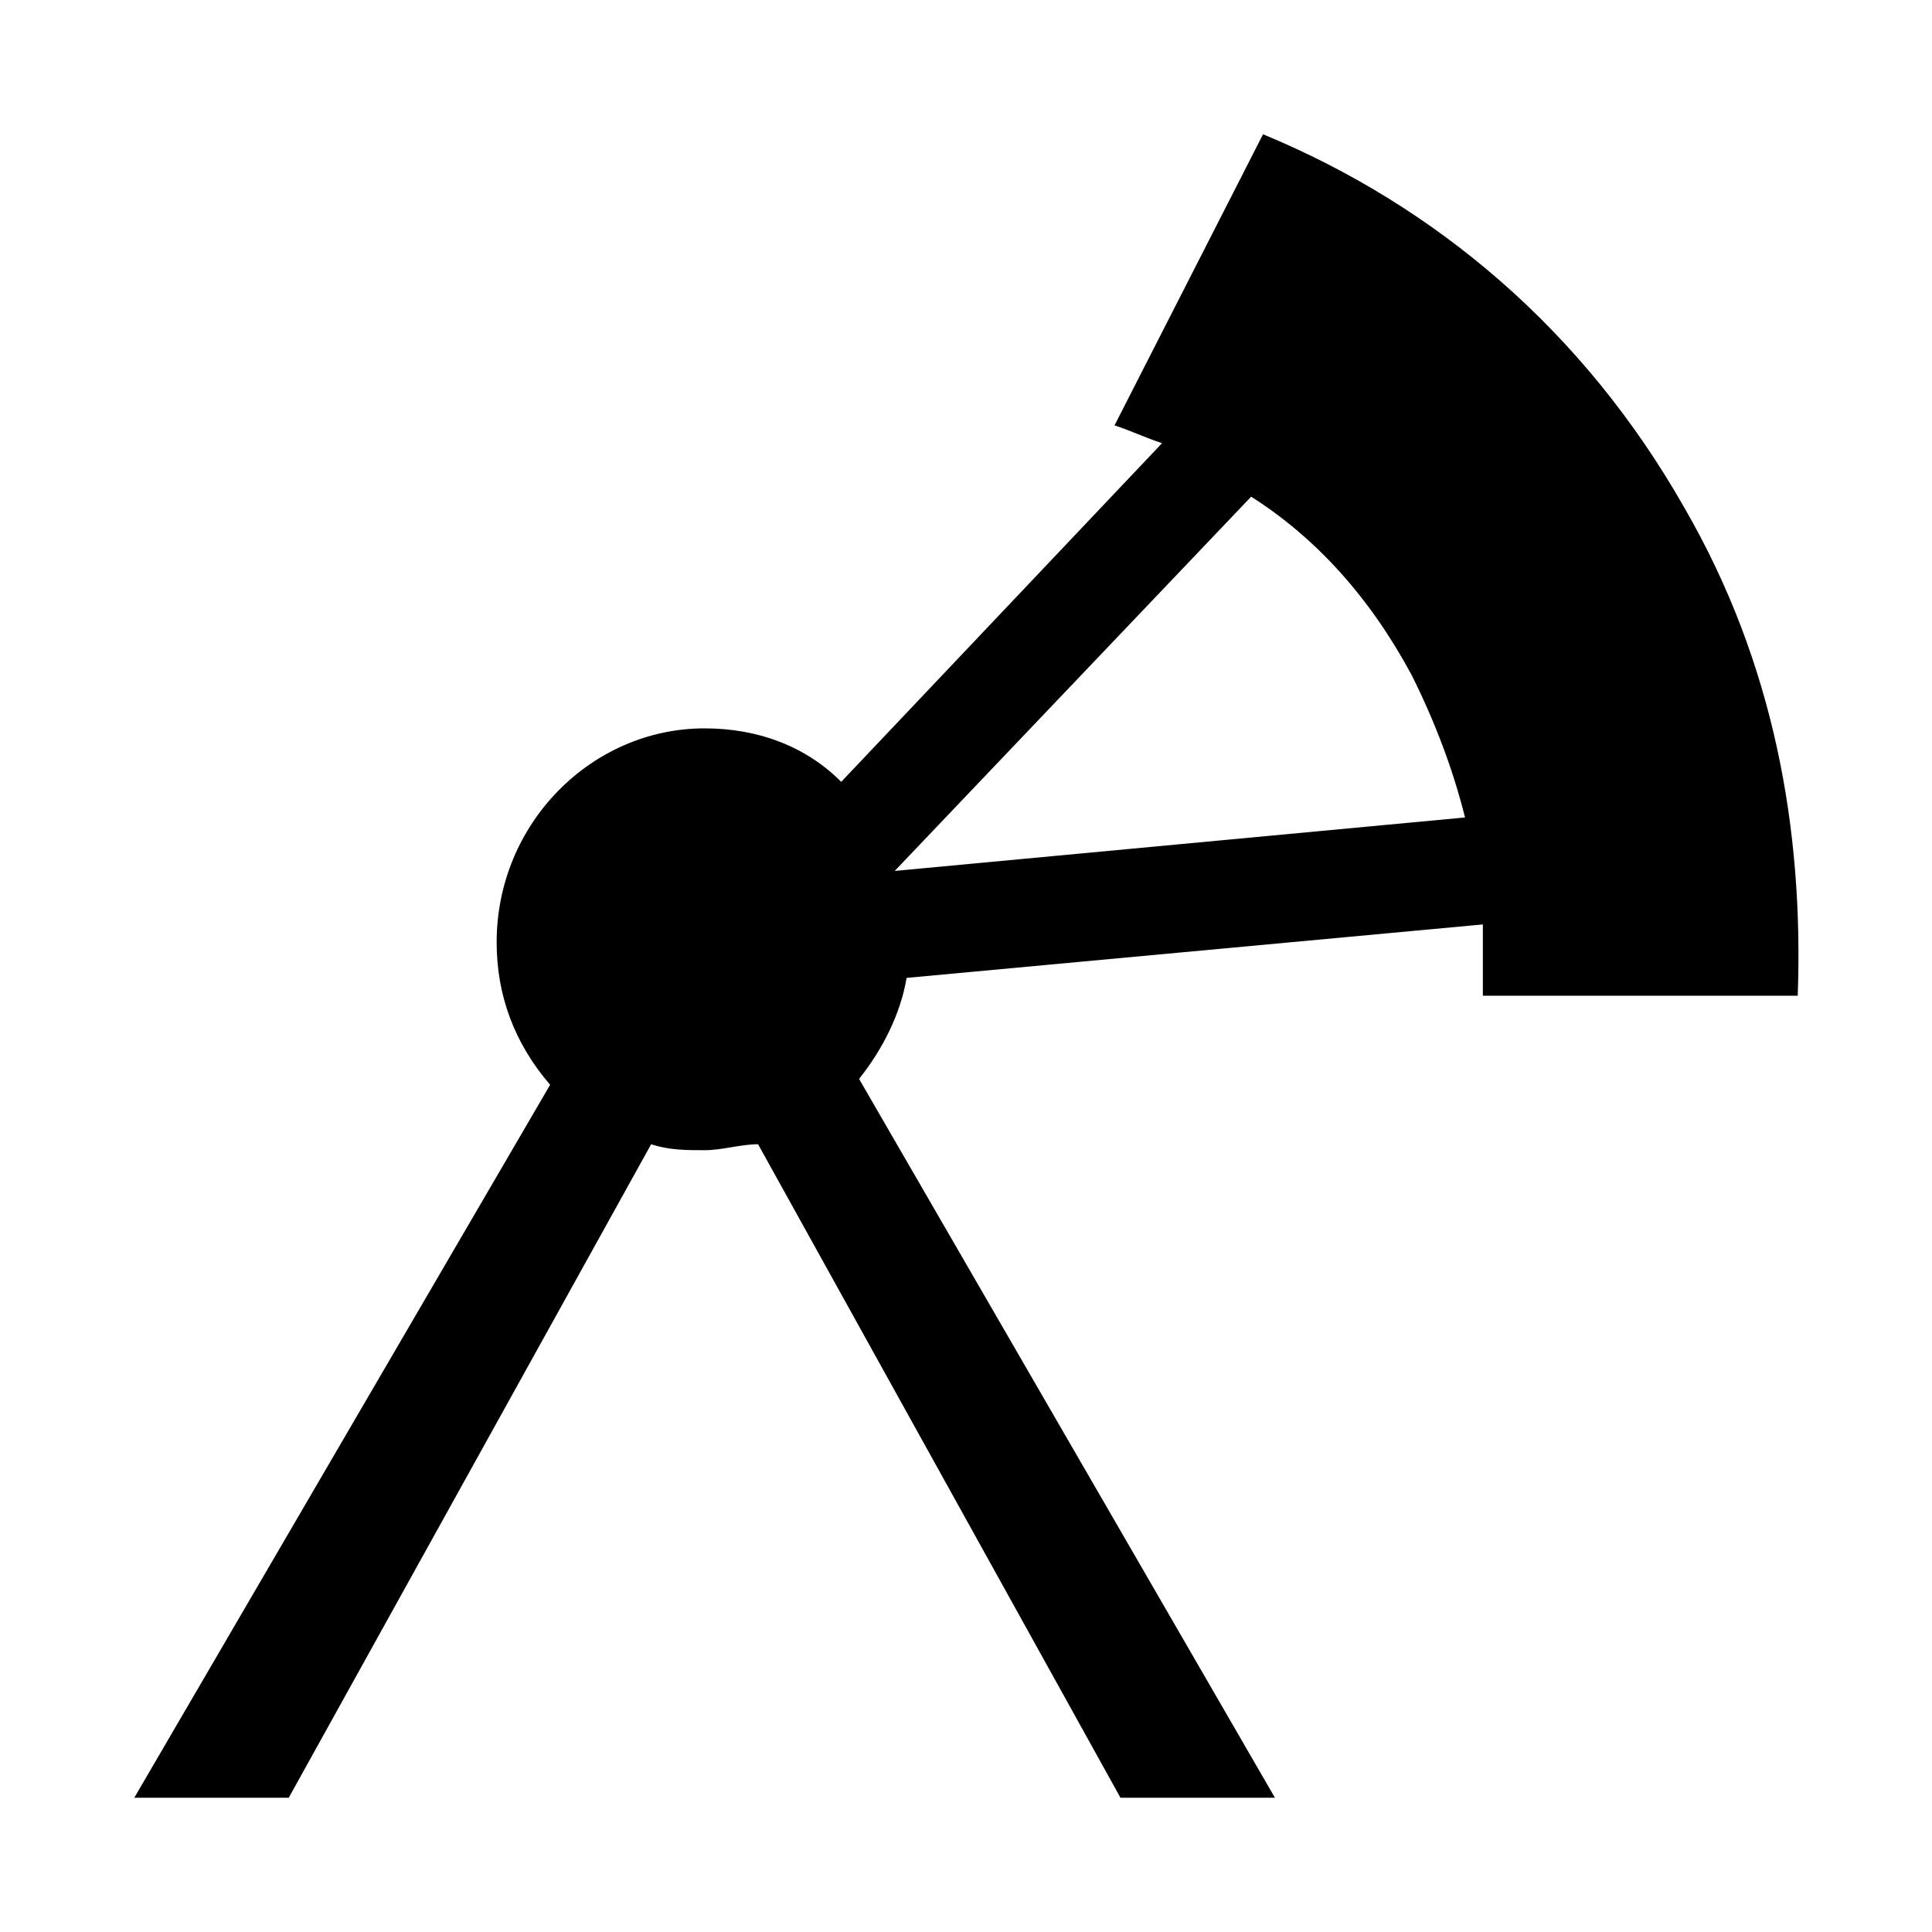 <?xml version="1.0" encoding="UTF-8"?>
<!-- Uploaded to: ICON Repo, www.iconrepo.com, Generator: ICON Repo Mixer Tools -->
<svg fill="#000000" width="800px" height="800px" version="1.1" viewBox="144 144 512 512" xmlns="http://www.w3.org/2000/svg">
 <path d="m590.5 278.77c-26.766-47.23-66.125-80.293-111.78-99.188l-39.359 77.145c4.723 1.574 7.871 3.148 12.594 4.723l-85.02 89.742c-9.445-9.445-22.043-14.168-36.211-14.168-29.914 0-55.105 25.191-55.105 56.68 0 14.168 4.723 26.766 14.168 37.785l-110.2 188.93h40.934l96.039-173.18c4.723 1.574 9.445 1.574 14.168 1.574s9.445-1.574 14.168-1.574l96.039 173.18h40.934l-110.21-190.5c6.297-7.871 11.02-17.32 12.594-26.766l152.72-14.168v18.895h83.445c1.574-44.082-6.297-88.168-29.914-129.1zm-114.93-3.148c17.32 11.02 31.488 26.766 42.508 47.23 6.297 12.594 11.02 25.191 14.168 37.785l-151.14 14.168z"/>
</svg>